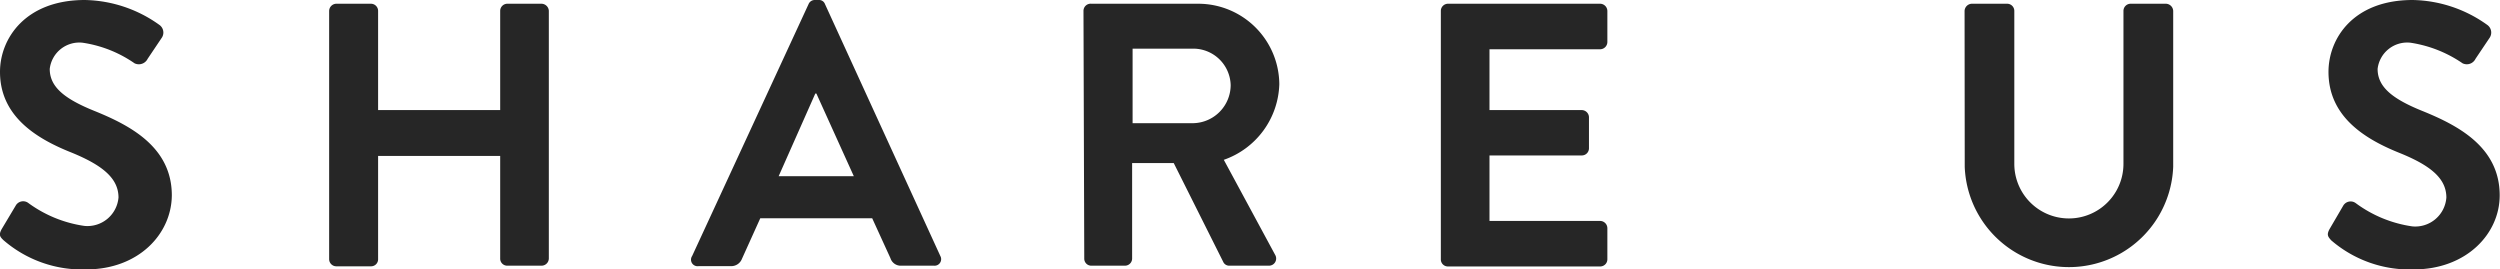 <svg xmlns="http://www.w3.org/2000/svg" width="160.34" height="17.28" viewBox="0 0 160.34 17.28"><defs><style>.cls-1{fill:#262626;}</style></defs><title>txt_shareus</title><path class="cls-1" d="M.11 14.69l.89-1.49a.55.55 0 0 1 .79-.2 8 8 0 0 0 3.63 1.49 2 2 0 0 0 2.18-1.82c0-1.22-1-2.06-3-2.88-2.3-.91-4.6-2.35-4.6-5.18 0-2.14 1.63-4.61 5.44-4.61a8.44 8.44 0 0 1 4.8 1.61.6.6 0 0 1 .15.79l-.92 1.37a.63.63 0 0 1-.84.29 7.85 7.85 0 0 0-3.33-1.32 1.91 1.91 0 0 0-2.11 1.68c0 1.12.88 1.89 2.83 2.68 2.33.94 5 2.33 5 5.43-.02 2.47-2.12 4.75-5.51 4.75a7.71 7.71 0 0 1-5.28-1.87c-.23-.22-.33-.34-.12-.72zm21-13.99a.47.47 0 0 1 .45-.46h2.23a.46.46 0 0 1 .46.46v6.36h7.83v-6.36a.46.46 0 0 1 .45-.46h2.21a.48.48 0 0 1 .46.46v15.88a.47.47 0 0 1-.46.46h-2.21a.45.45 0 0 1-.45-.46v-6.58h-7.83v6.62a.45.45 0 0 1-.46.46h-2.23a.46.46 0 0 1-.45-.46zm23.28 15.72l7.47-16.16a.43.43 0 0 1 .41-.26h.24a.4.4 0 0 1 .4.26l7.4 16.16a.42.42 0 0 1-.41.62h-2.09a.69.69 0 0 1-.7-.48l-1.17-2.56h-7.18l-1.17 2.59a.74.74 0 0 1-.7.48h-2.09a.42.42 0 0 1-.41-.65zm10.37-5.12l-2.4-5.3h-.07l-2.35 5.3zm14.73-10.6a.46.46 0 0 1 .51-.46h6.86a5.2 5.2 0 0 1 5.19 5.16 5.3 5.3 0 0 1-3.56 4.85l3.29 6.09a.46.46 0 0 1-.41.7h-2.52a.42.42 0 0 1-.38-.21l-3.19-6.37h-2.67v6.12a.46.46 0 0 1-.45.46h-2.16a.45.45 0 0 1-.46-.46zm7.06 7.2a2.45 2.45 0 0 0 2.38-2.45 2.4 2.4 0 0 0-2.38-2.33h-3.91v4.78zm15.86-7.2a.46.46 0 0 1 .45-.46h9.77a.47.47 0 0 1 .46.46v2a.47.47 0 0 1-.46.46h-7.1v3.9h5.92a.47.47 0 0 1 .46.45v2a.46.46 0 0 1-.46.46h-5.92v4.2h7.1a.47.47 0 0 1 .46.46v2a.46.46 0 0 1-.46.46h-9.77a.45.45 0 0 1-.45-.46zm33.59 0a.48.48 0 0 1 .46-.46h2.28a.46.46 0 0 1 .45.46v9.81a3.5 3.5 0 1 0 7 0v-9.81a.46.46 0 0 1 .45-.46h2.28a.48.48 0 0 1 .46.46v10a6.69 6.69 0 0 1-13.37 0zm23.41 13.99l.87-1.49a.55.55 0 0 1 .81-.17 8 8 0 0 0 3.63 1.49 2 2 0 0 0 2.18-1.85c0-1.22-1-2.06-3.05-2.88-2.25-.91-4.51-2.35-4.51-5.18 0-2.14 1.59-4.61 5.4-4.61a8.44 8.44 0 0 1 4.8 1.61.6.6 0 0 1 .15.79l-.92 1.37a.62.62 0 0 1-.83.29 8 8 0 0 0-3.34-1.32 1.91 1.91 0 0 0-2.11 1.68c0 1.12.88 1.89 2.83 2.68 2.33.94 5 2.33 5 5.43 0 2.47-2.14 4.75-5.53 4.75a7.71 7.71 0 0 1-5.28-1.87c-.19-.22-.31-.34-.1-.72z" id="ベーシック"/></svg>